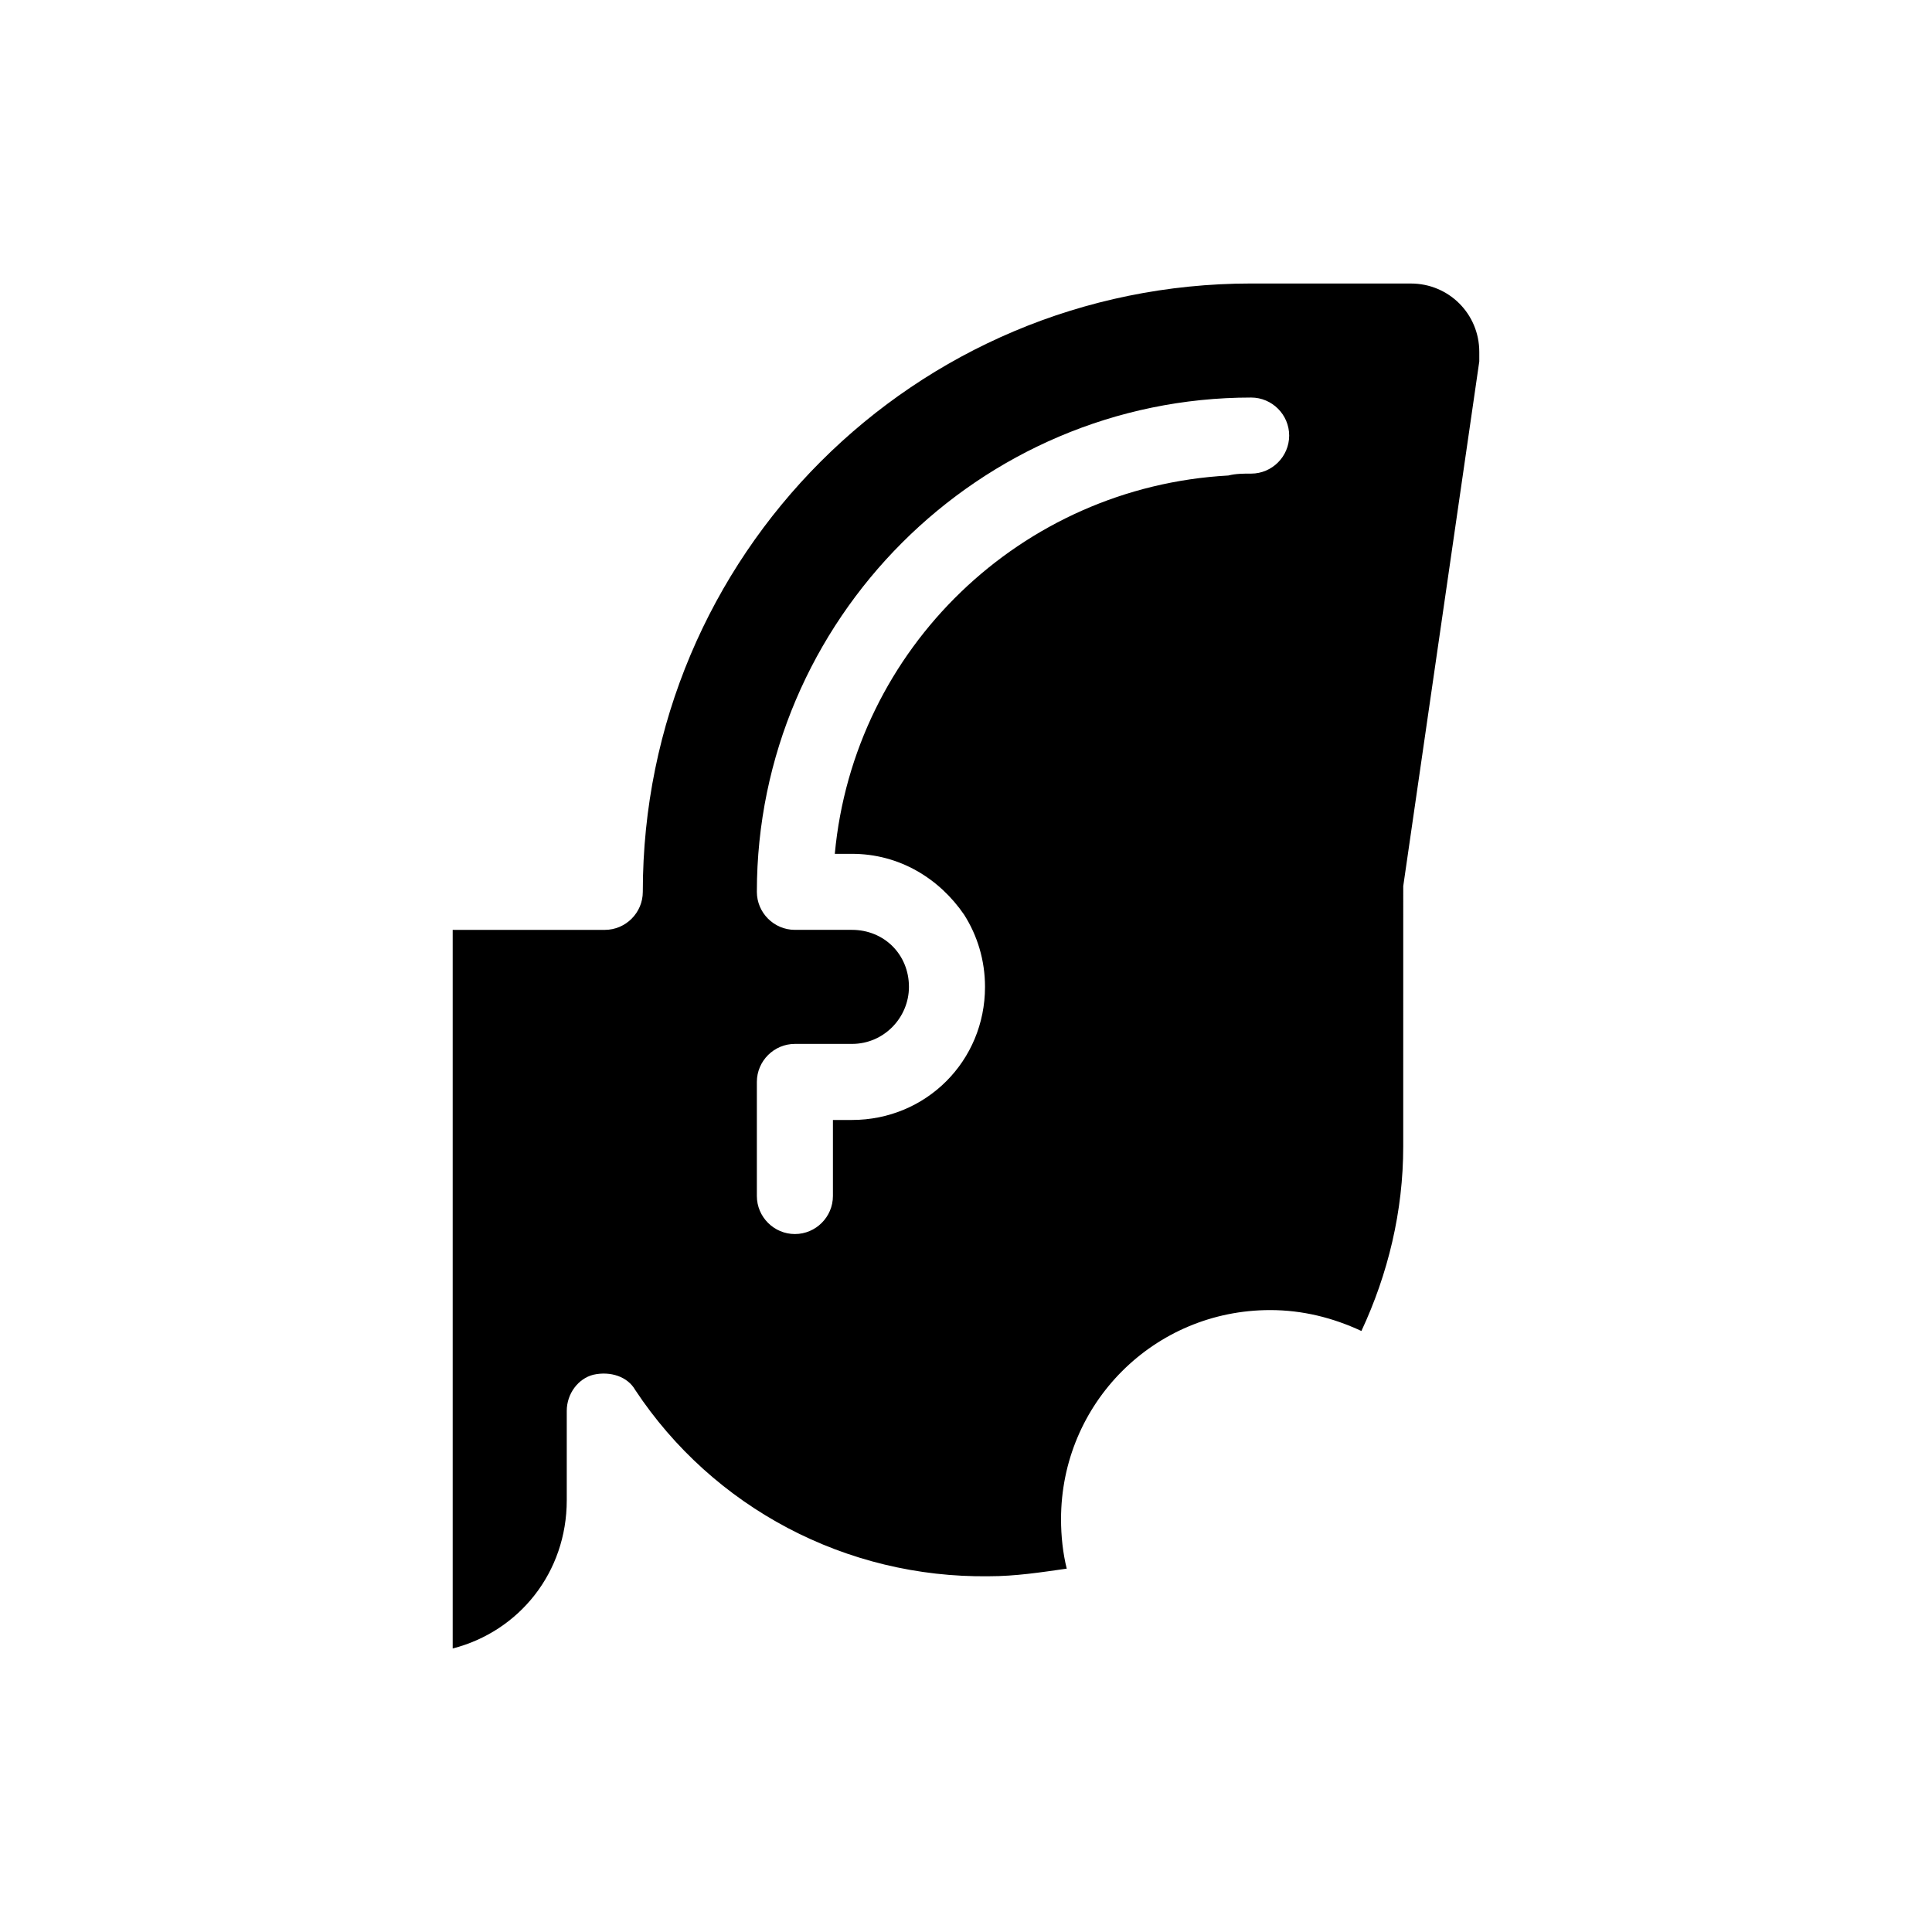 <?xml version="1.0" encoding="UTF-8"?>
<!-- Uploaded to: SVG Repo, www.svgrepo.com, Generator: SVG Repo Mixer Tools -->
<svg fill="#000000" width="800px" height="800px" version="1.1" viewBox="144 144 512 512" xmlns="http://www.w3.org/2000/svg">
 <path d="m517.89 219.13h-42.32c-89.176 0-161.22 72.043-161.22 161.22 0 5.543-4.535 10.078-10.078 10.078h-40.305v190.44c17.633-4.535 30.23-20.152 30.23-39.297v-23.68c0-4.535 3.023-8.566 7.055-9.574 4.535-1.008 9.07 0.504 11.082 4.031 20.656 31.234 55.922 49.879 93.707 49.375 7.055 0 13.602-1.008 20.656-2.016-1.008-4.035-1.512-8.57-1.512-13.105 0-30.73 24.688-55.418 55.418-55.418 8.566 0 16.625 2.016 24.184 5.543 7.055-15.113 11.082-31.738 11.082-48.871l0.004-67.508v-1.512l20.152-139.05v-2.519c0-10.074-8.062-18.133-18.137-18.133zm-42.32 50.379c-2.016 0-4.031 0-6.047 0.504-54.914 3.023-99.25 45.848-104.29 100.26h4.535c12.594 0 23.176 6.551 29.727 16.121 3.527 5.543 5.543 12.09 5.543 19.145 0 19.648-15.617 35.266-35.266 35.266h-5.039v20.152c0 5.543-4.535 10.078-10.078 10.078s-10.078-4.535-10.078-10.078v-30.23c0-5.543 4.535-10.078 10.078-10.078h15.113c8.566 0 15.113-7.055 15.113-15.113 0-8.566-6.551-15.113-15.113-15.113h-15.113c-5.543 0-10.078-4.535-10.078-10.078 0-72.043 58.945-130.99 130.99-130.99 5.543 0 10.078 4.535 10.078 10.078-0.004 5.547-4.535 10.082-10.078 10.082z"/>
</svg>
